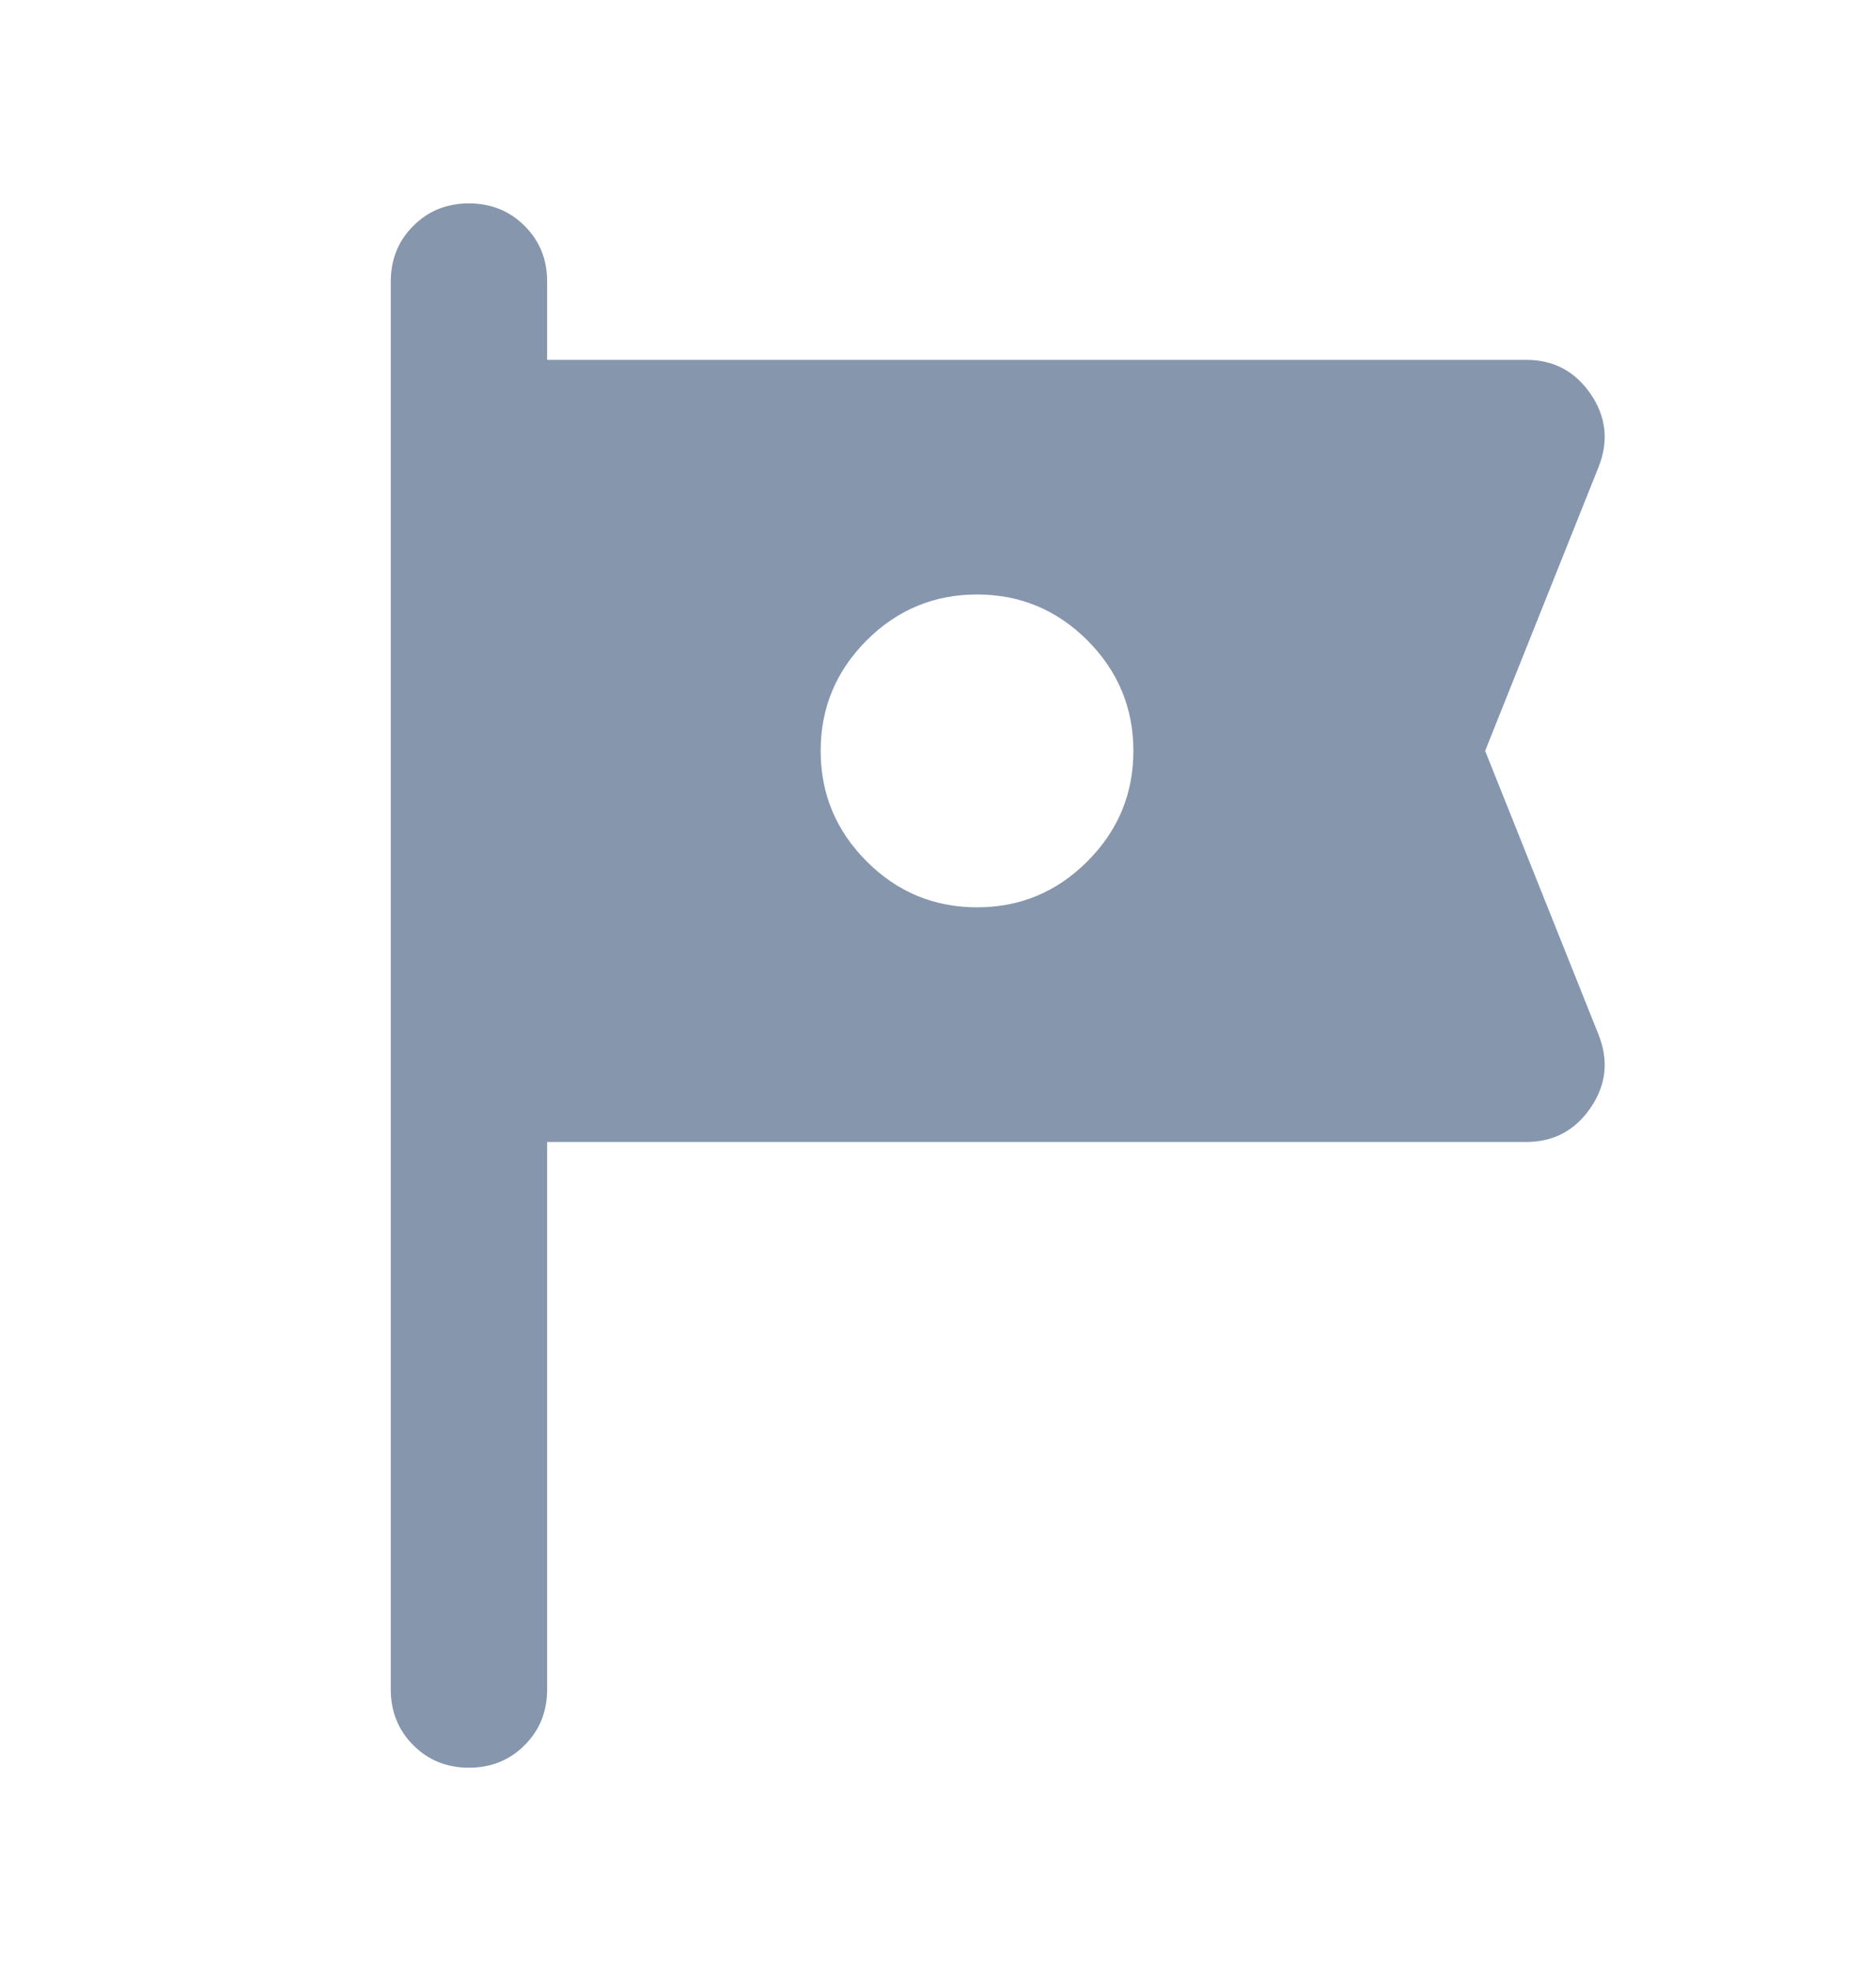 <svg width="20" height="21" viewBox="0 0 20 21" fill="none" xmlns="http://www.w3.org/2000/svg">
<path d="M5.833 12.167V18C5.833 18.236 5.753 18.434 5.593 18.594C5.433 18.754 5.235 18.834 4.999 18.834C4.763 18.834 4.565 18.754 4.406 18.594C4.246 18.434 4.166 18.236 4.166 18V3C4.166 2.764 4.246 2.566 4.406 2.407C4.565 2.247 4.763 2.167 4.999 2.167C5.235 2.167 5.433 2.247 5.593 2.407C5.753 2.566 5.833 2.764 5.833 3V3.834H16.27C16.562 3.834 16.791 3.955 16.958 4.198C17.124 4.441 17.152 4.702 17.041 4.979L15.833 8L17.041 11.021C17.152 11.299 17.124 11.559 16.958 11.802C16.791 12.046 16.562 12.167 16.27 12.167H5.833ZM10.416 9.667C10.874 9.667 11.267 9.504 11.593 9.177C11.919 8.851 12.083 8.459 12.083 8C12.083 7.542 11.919 7.15 11.593 6.823C11.267 6.497 10.874 6.334 10.416 6.334C9.958 6.334 9.565 6.497 9.239 6.823C8.913 7.15 8.749 7.542 8.749 8C8.749 8.459 8.913 8.851 9.239 9.177C9.565 9.504 9.958 9.667 10.416 9.667Z" fill="#8696AD"/>
</svg>
